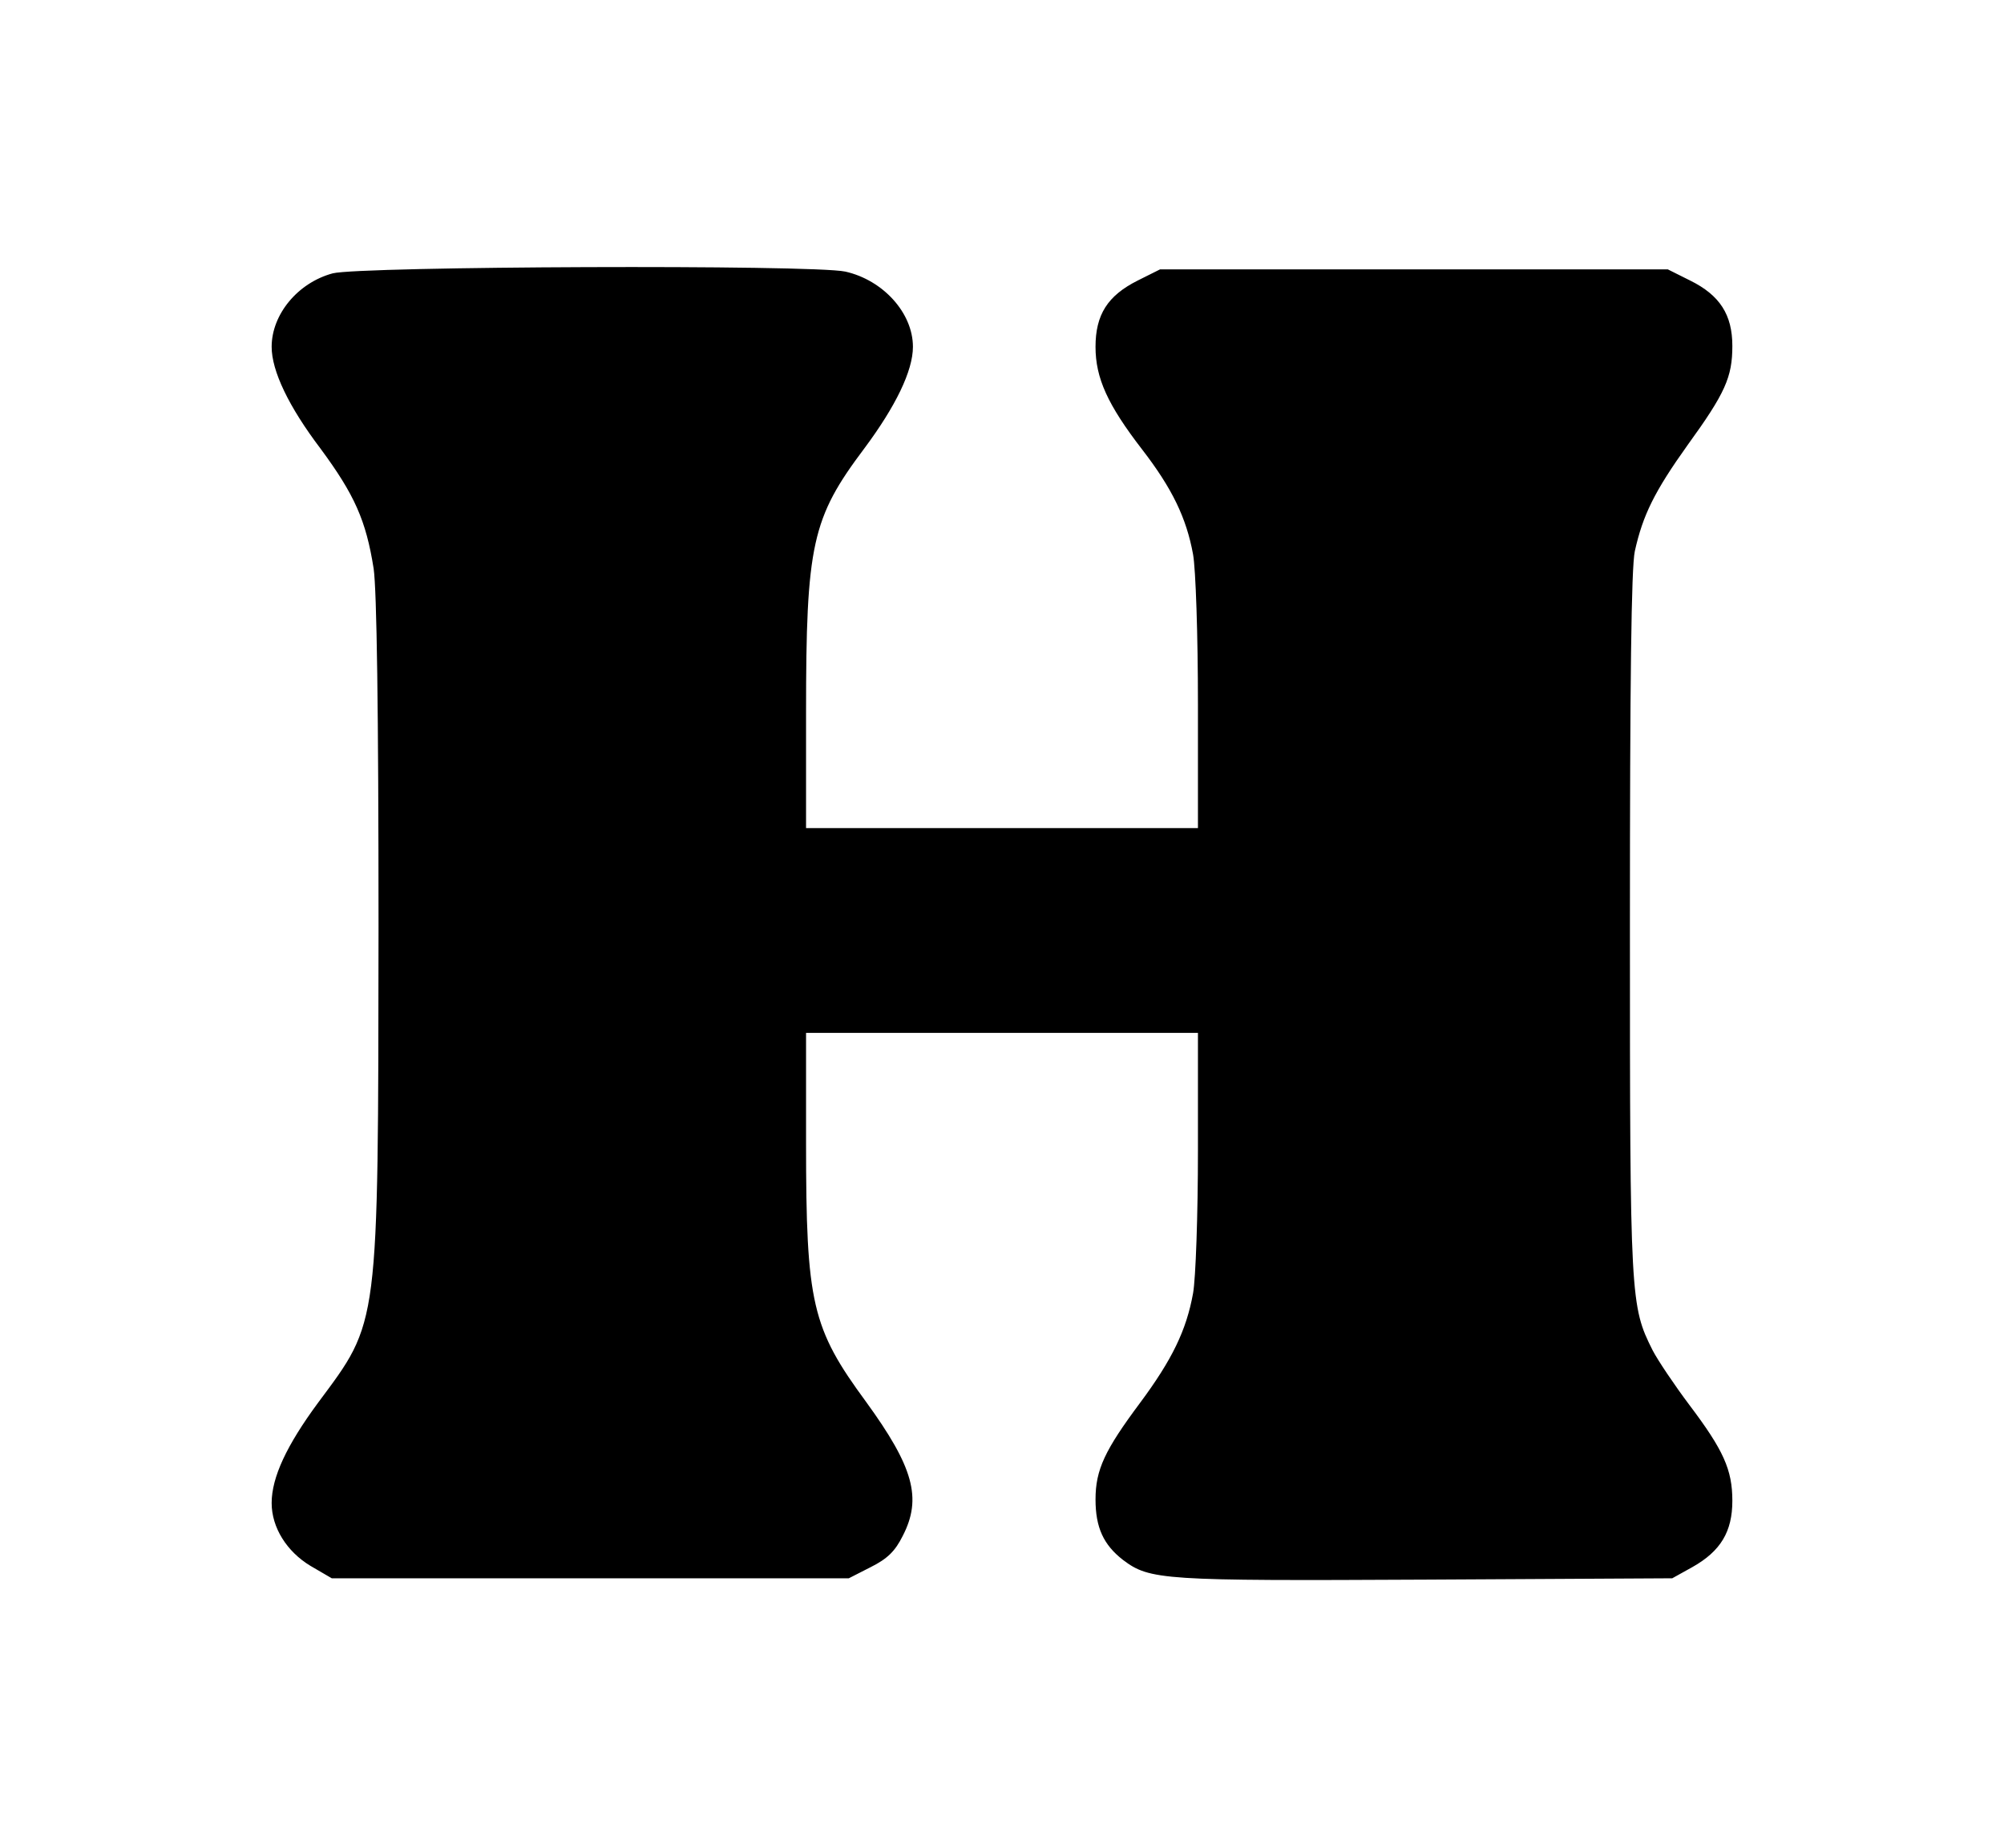 <?xml version="1.0" standalone="no"?>
<!DOCTYPE svg PUBLIC "-//W3C//DTD SVG 20010904//EN"
 "http://www.w3.org/TR/2001/REC-SVG-20010904/DTD/svg10.dtd">
<svg version="1.0" xmlns="http://www.w3.org/2000/svg"
 width="450pt" height="415pt" viewBox="0 0 450 415"
 preserveAspectRatio="xMidYMid meet">

<g transform="translate(0,415) scale(0.1,-0.1)"
fill="#000000" stroke="none">
<path d="M747 3536 c-78 -21 -137 -92 -137 -165 0 -54 38 -134 110 -229 76
-103 102 -161 119 -269 7 -48 11 -315 11 -805 -1 -909 2 -883 -136 -1069 -70
-95 -104 -167 -104 -225 0 -55 34 -109 87 -141 l48 -28 580 0 581 0 49 25 c38
19 55 36 72 70 44 85 24 155 -82 301 -122 166 -135 221 -135 582 l0 247 440 0
440 0 0 -263 c0 -146 -5 -289 -11 -322 -15 -83 -47 -149 -119 -246 -79 -106
-100 -150 -100 -217 0 -63 18 -102 62 -136 60 -45 88 -47 678 -44 l555 3 45
25 c64 36 90 80 90 149 0 70 -20 114 -97 216 -33 44 -70 99 -82 122 -50 100
-51 112 -51 955 0 548 3 803 11 840 18 81 44 134 119 239 84 116 100 152 100
222 0 70 -28 114 -95 147 l-50 25 -570 0 -570 0 -50 -25 c-68 -34 -95 -77 -95
-149 0 -70 27 -130 105 -231 67 -87 99 -153 114 -235 6 -33 11 -181 11 -337
l0 -278 -440 0 -440 0 0 258 c0 380 13 438 131 595 70 94 109 174 109 228 0
76 -67 150 -152 169 -75 16 -1089 12 -1151 -4z"/>
</g>
</svg>
